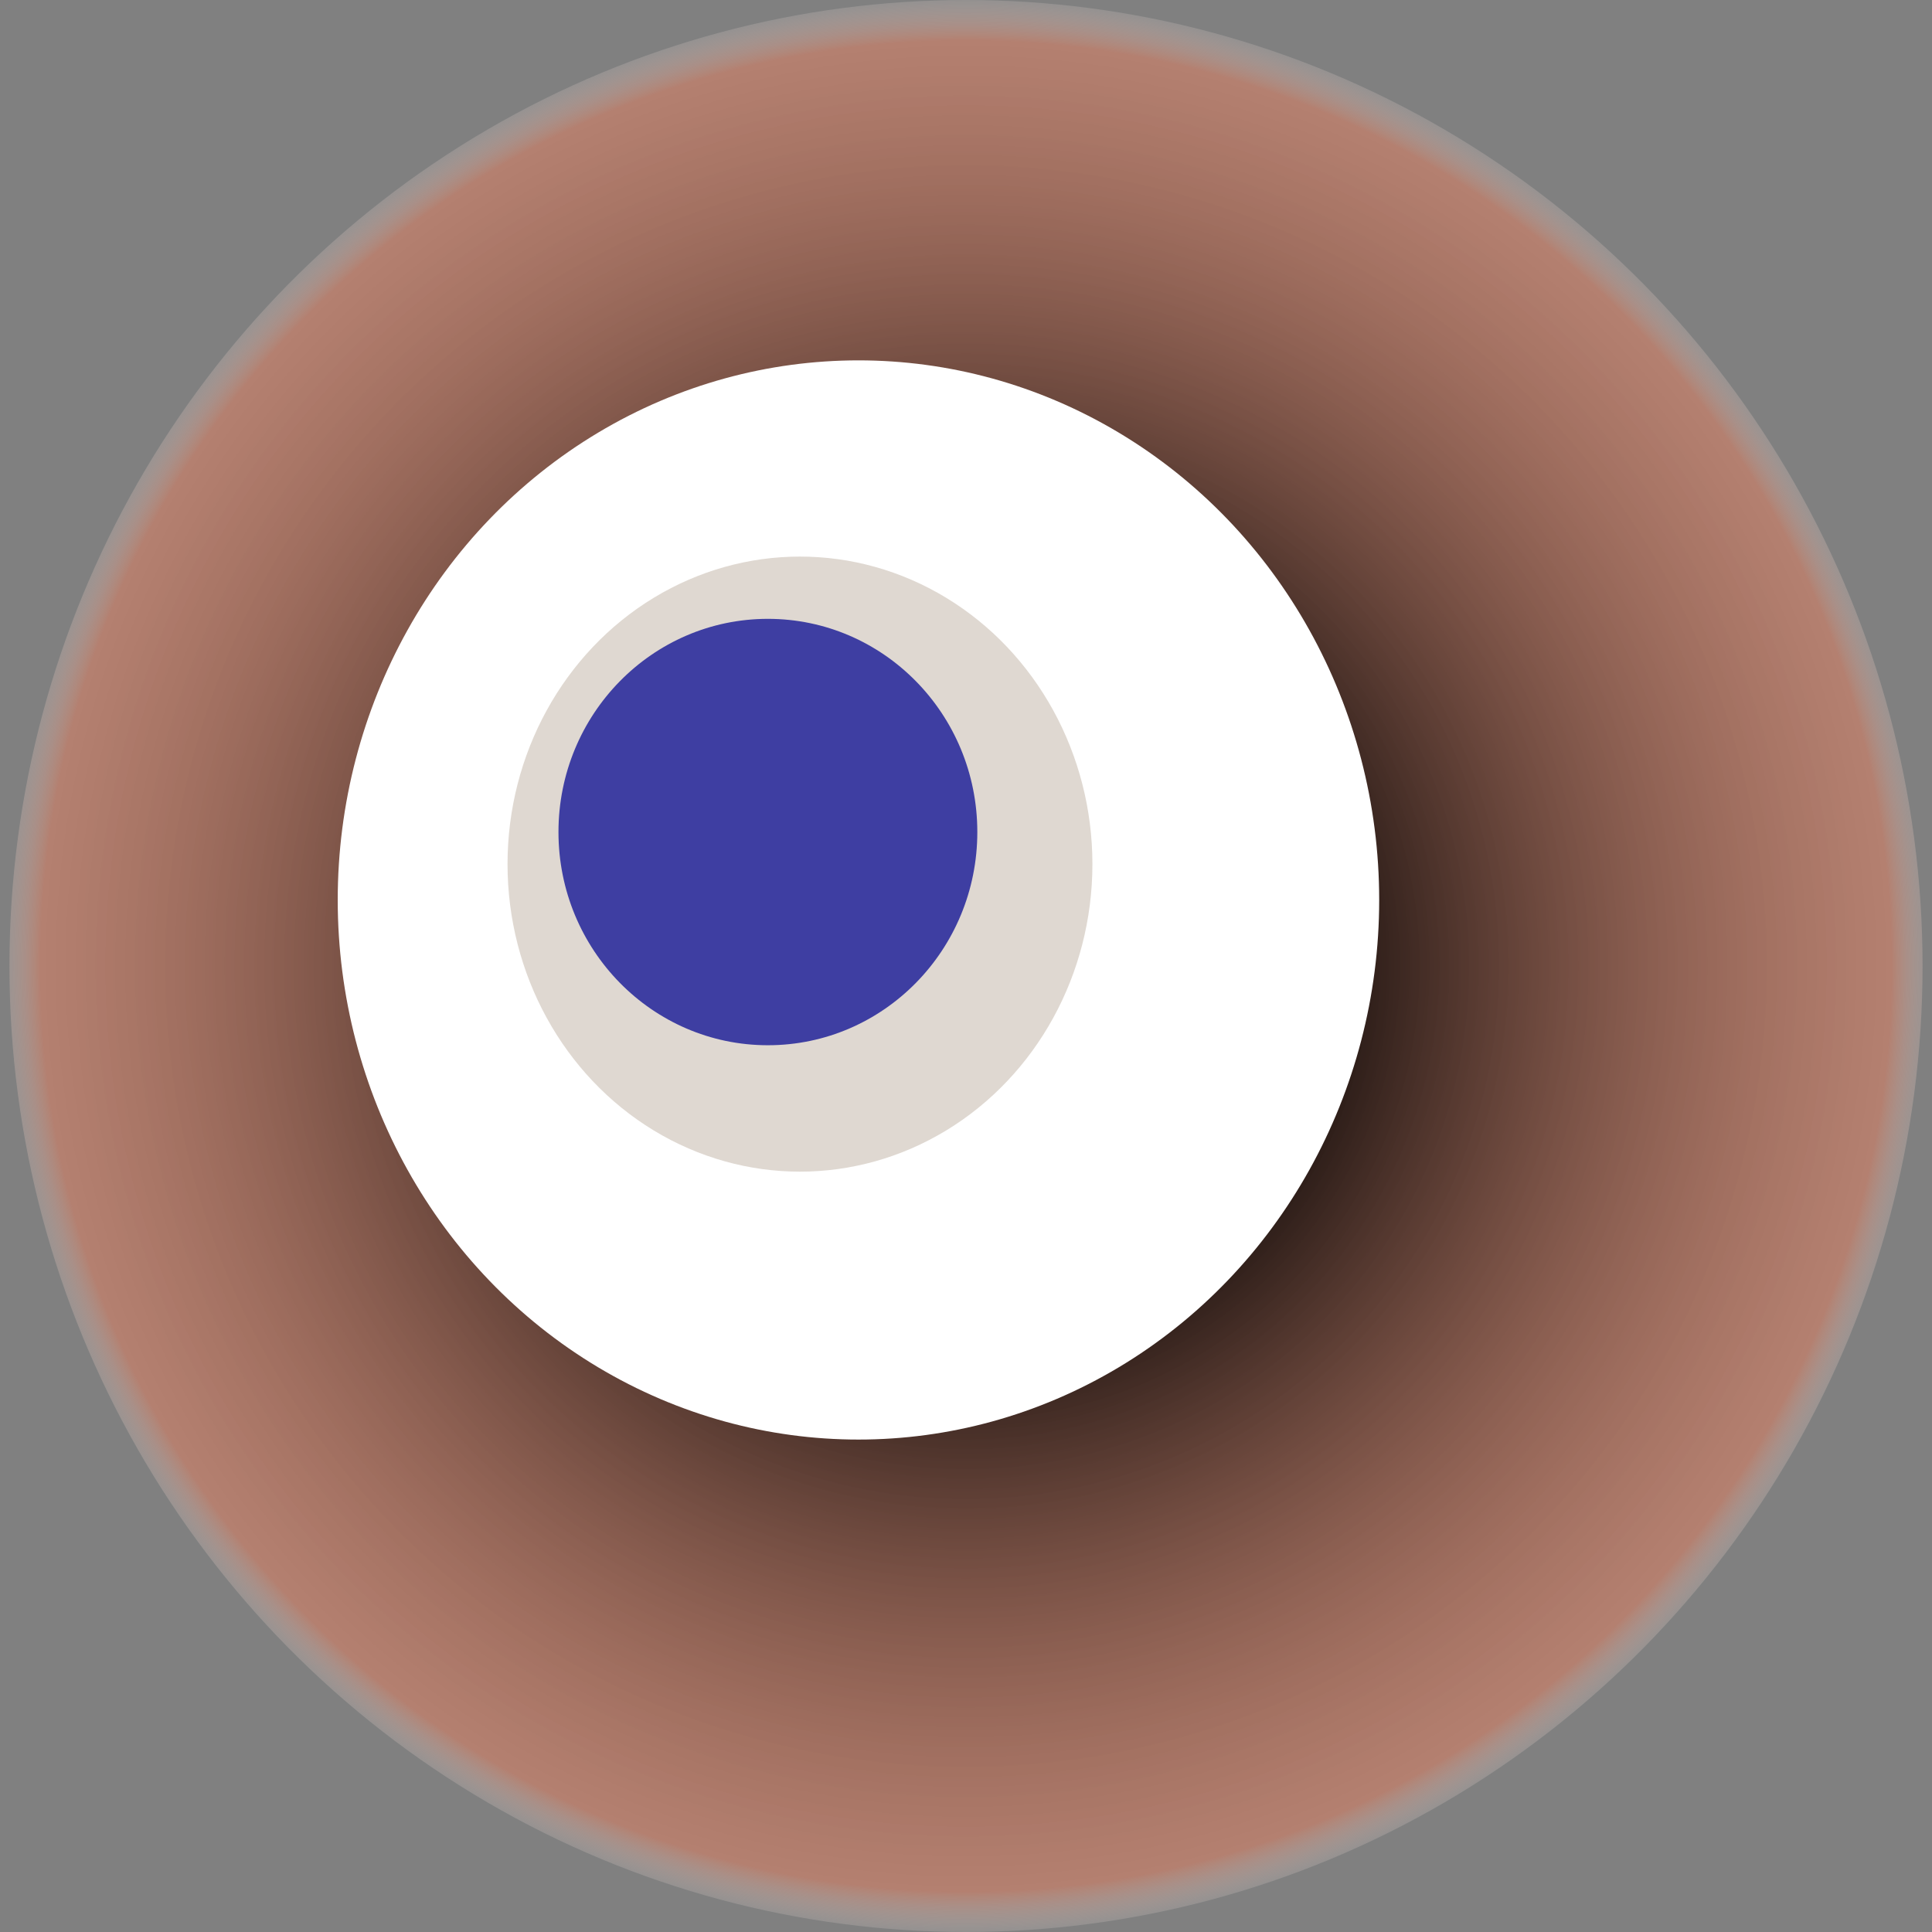 <svg width="1024" height="1024" xmlns="http://www.w3.org/2000/svg"><rect width="100%" height="100%" fill="#808080" stroke="none"/><g><title>0x1998f627ad0f5904165b1796c4b111492365dad2</title><ellipse ry="512" rx="507" cy="512" cx="512" fill="url(#e_1_g)"/><ellipse ry="286" rx="276" cy="477" cx="455" fill="#FFF"/><ellipse ry="163" rx="155" cy="458" cx="424" fill="rgba(96,62,29,0.2)"/><ellipse ry="113" rx="111" cy="441" cx="407" fill="rgba(22, 24, 150, 0.8)"/><animateTransform attributeName="transform" begin="0s" dur="30s" type="rotate" from="0 512 512" to="360 512 512" repeatCount="indefinite"/><defs><radialGradient id="e_1_g"><stop offset="30%" stop-color="#000"/><stop offset="95%" stop-color="rgba(232,128,96,0.5)"/><stop offset="100%" stop-color="rgba(255,255,255,0.1)"/></radialGradient></defs></g></svg>